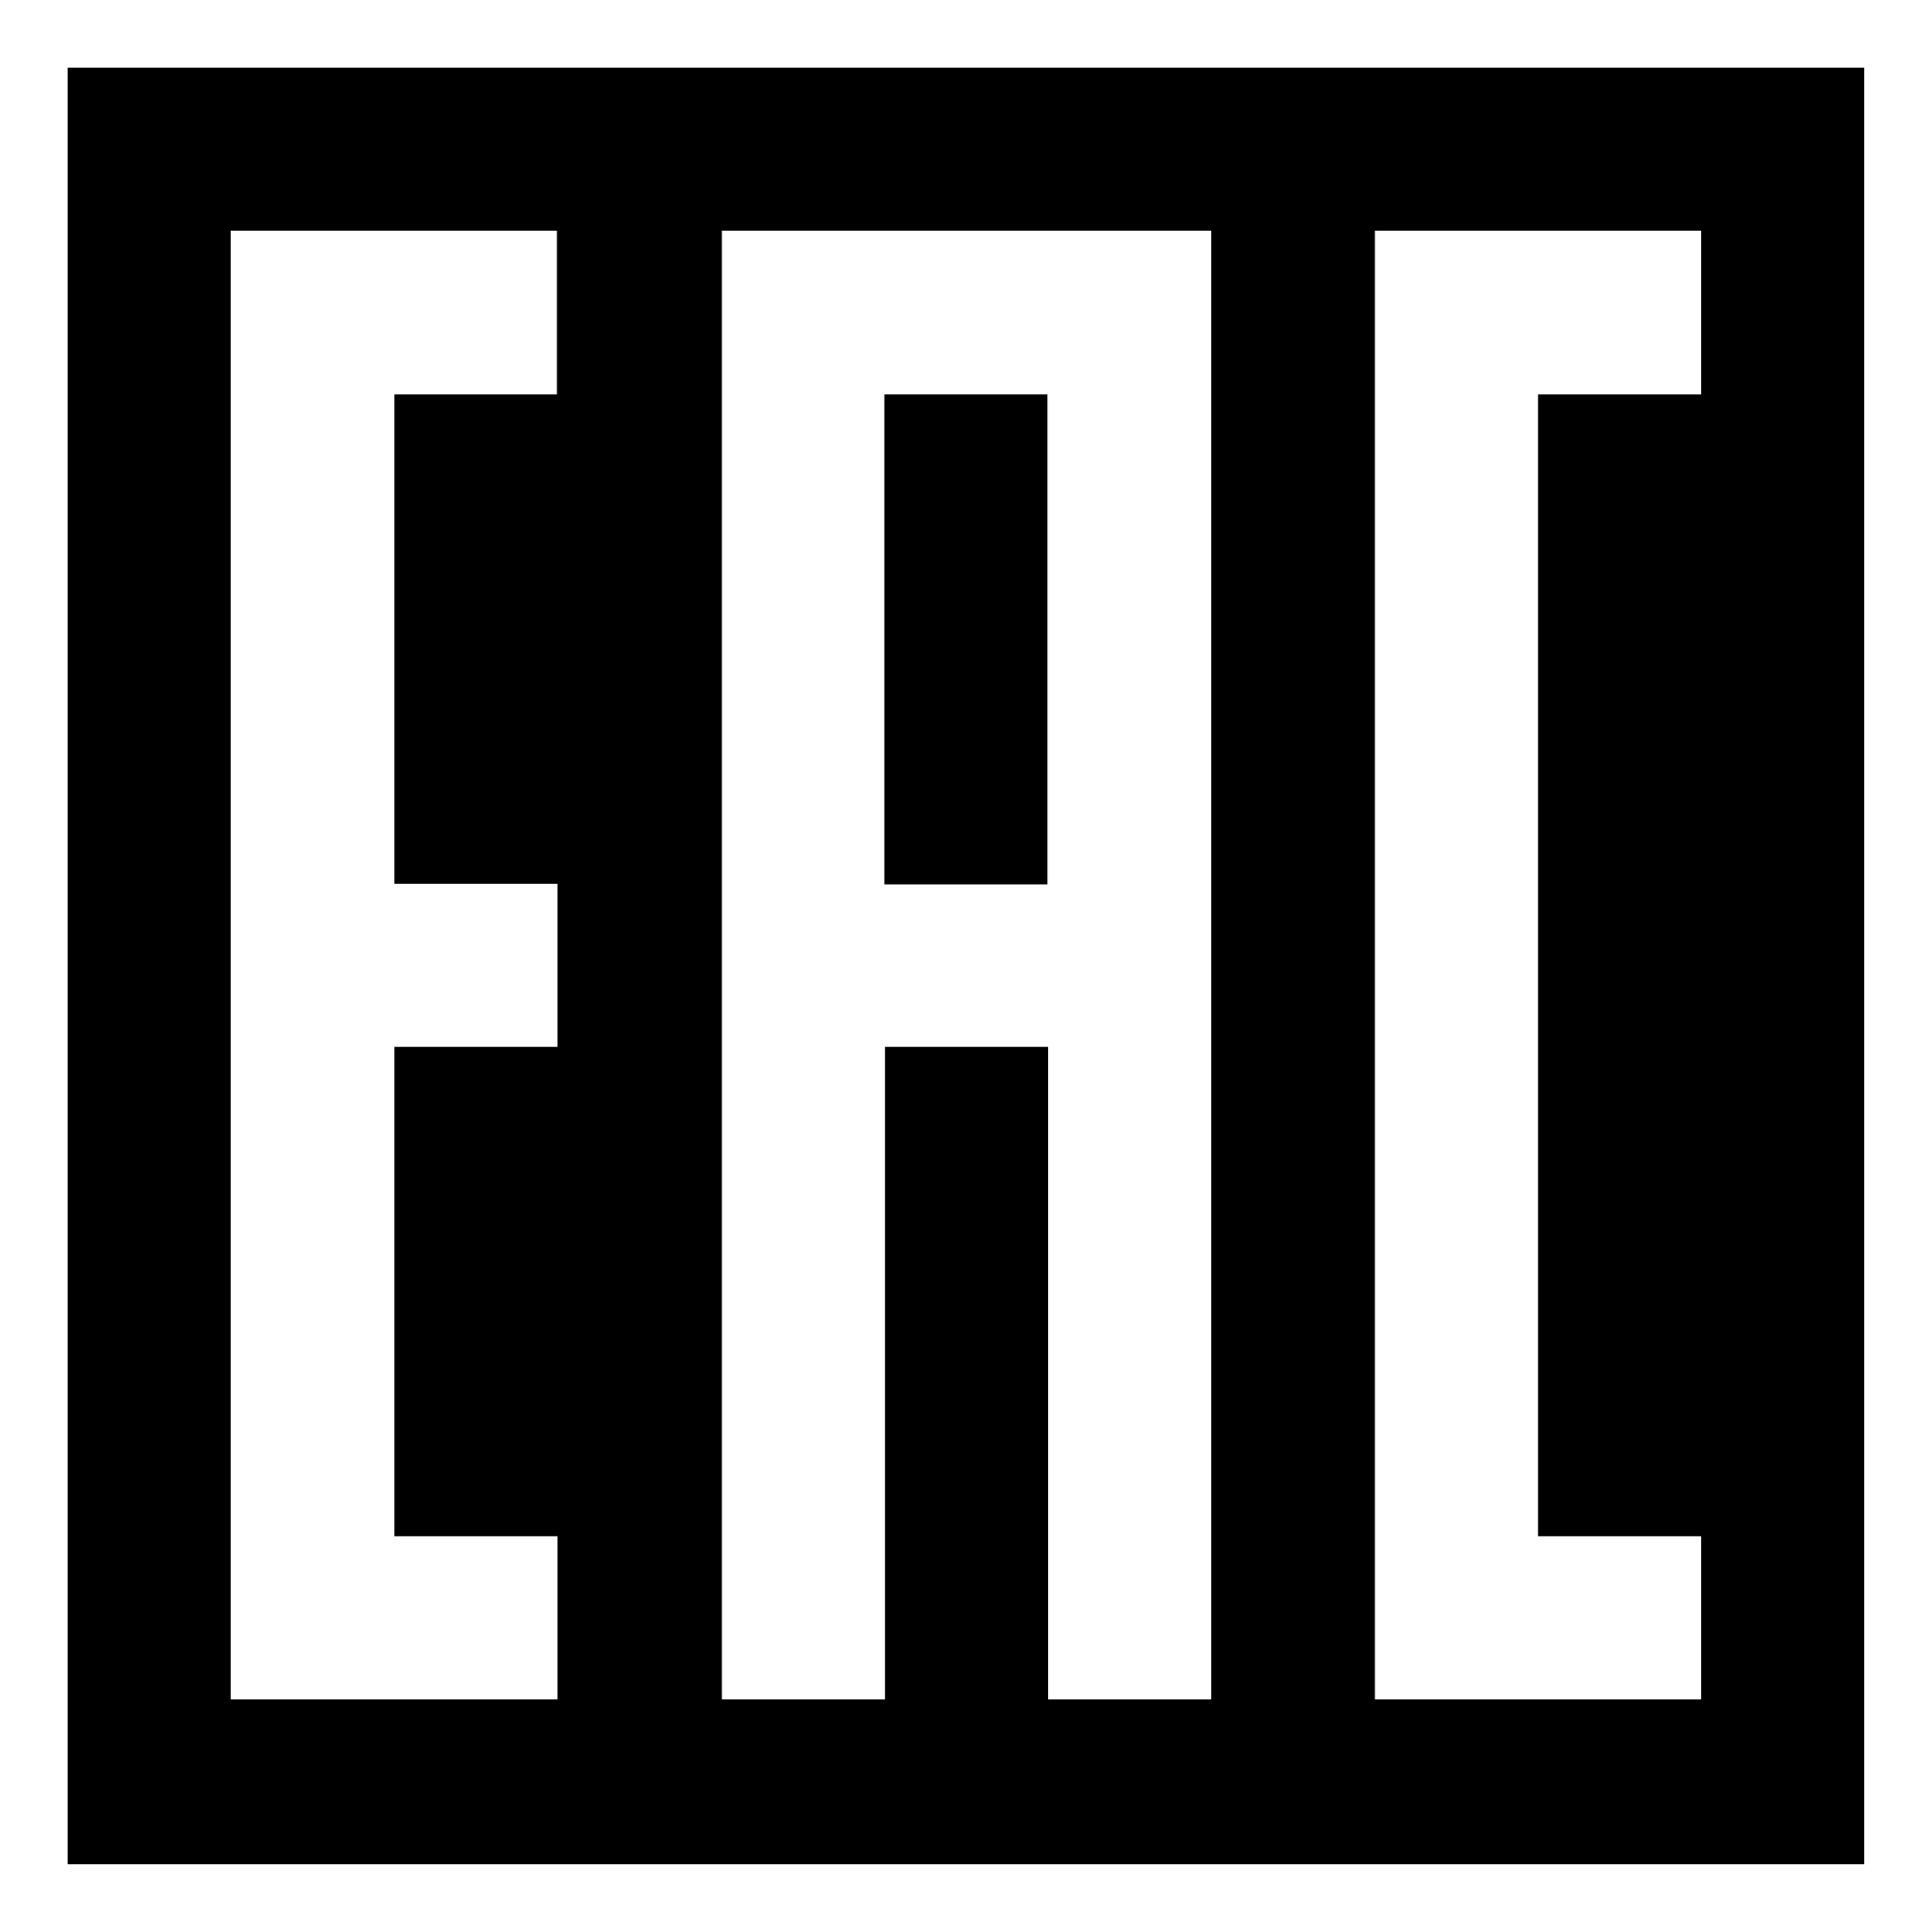 <?xml version="1.0" encoding="utf-8"?>
<!-- Generator: Adobe Illustrator 24.1.0, SVG Export Plug-In . SVG Version: 6.00 Build 0)  -->
<svg version="1.1" id="Layer_1" xmlns="http://www.w3.org/2000/svg" xmlns:xlink="http://www.w3.org/1999/xlink" x="0px" y="0px"
	 viewBox="0 0 33.87 33.99" style="enable-background:new 0 0 33.87 33.99;" xml:space="preserve">
<g>
	<polygon points="15.56,9.81 15.56,12.68 15.56,15.56 18.43,15.56 18.43,12.68 18.43,9.81 18.43,6.94 15.56,6.94 	"/>
	<path d="M1.19,1.19V32.8H32.8V1.19H1.19z M9.81,6.94H6.94v2.87v2.87v2.87h2.87v2.87H6.94v2.87v2.87v2.87h2.87v2.87H6.94H4.06v-2.87
		v-2.87v-2.87v-2.87v-2.87v-2.87V9.81V6.94V4.06h2.87h2.87V6.94z M21.31,6.94v2.87v2.87v2.87v2.87v2.87v2.87v2.87v2.87h-2.87v-2.87
		v-2.87v-2.87v-2.87h-2.87v2.87v2.87v2.87v2.87h-2.87v-2.87v-2.87v-2.87v-2.87v-2.87v-2.87V9.81V6.94V4.06h2.87h2.87h2.87V6.94z
		 M29.93,6.94h-2.87v2.87v2.87v2.87v2.87v2.87v2.87v2.87h2.87v2.87h-2.87h-2.87v-2.87v-2.87v-2.87v-2.87v-2.87v-2.87V9.81V6.94V4.06
		h2.87h2.87V6.94z"/>
</g>
</svg>
